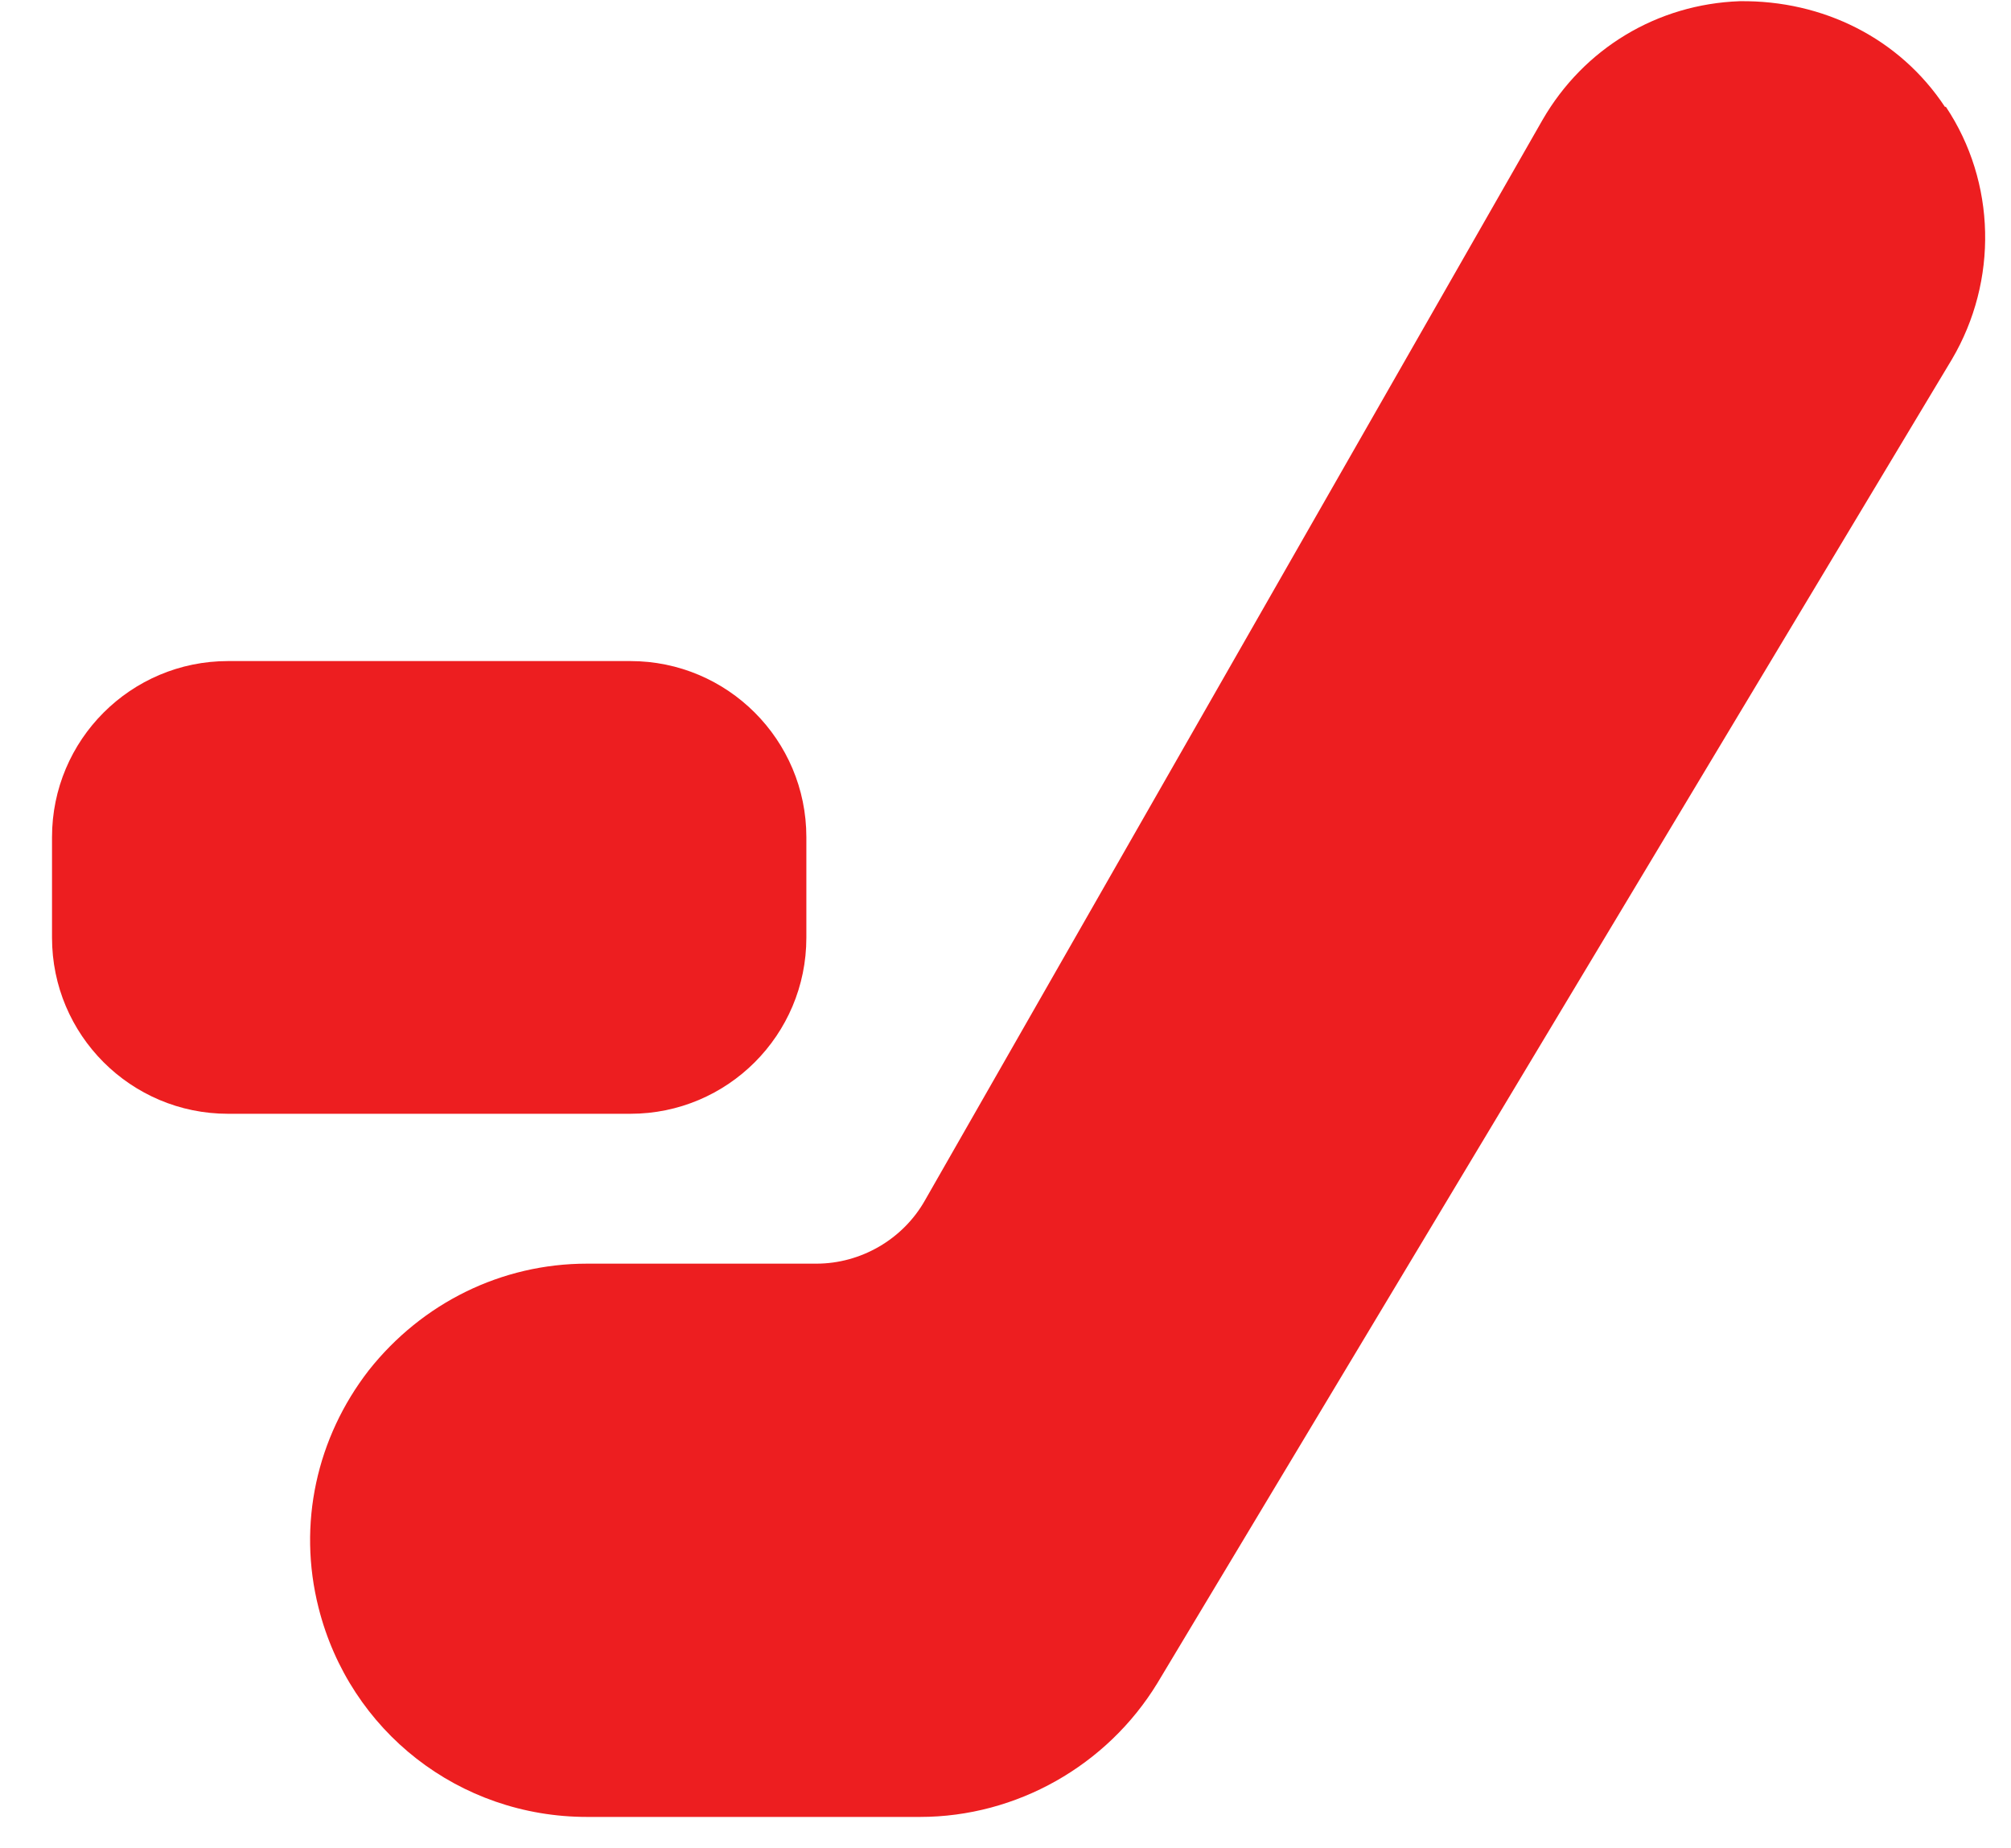<svg width="37" height="34" viewBox="0 0 37 34" fill="none" xmlns="http://www.w3.org/2000/svg">
<g id="Group">
<path id="Vector" d="M35.784 1.965C34.951 0.706 33.544 0.003 32.008 0.022C30.491 0.077 29.14 0.891 28.381 2.205L17.019 22.08C16.612 22.802 15.835 23.246 15.021 23.246H10.801C9.228 23.246 7.767 23.968 6.786 25.207C5.824 26.447 5.472 28.039 5.861 29.575C6.434 31.851 8.451 33.424 10.801 33.424H16.927C18.703 33.424 20.369 32.48 21.294 30.963L35.913 6.61C36.764 5.166 36.727 3.353 35.802 1.965H35.784Z" fill="#ED1E20"/>
<path id="Vector_2" d="M11.598 12.161H4.195C2.407 12.161 0.957 13.611 0.957 15.4V17.25C0.957 19.039 2.407 20.489 4.195 20.489H11.598C13.386 20.489 14.836 19.039 14.836 17.25V15.4C14.836 13.611 13.386 12.161 11.598 12.161Z" fill="#ED1E20"/>
</g>
</svg>
